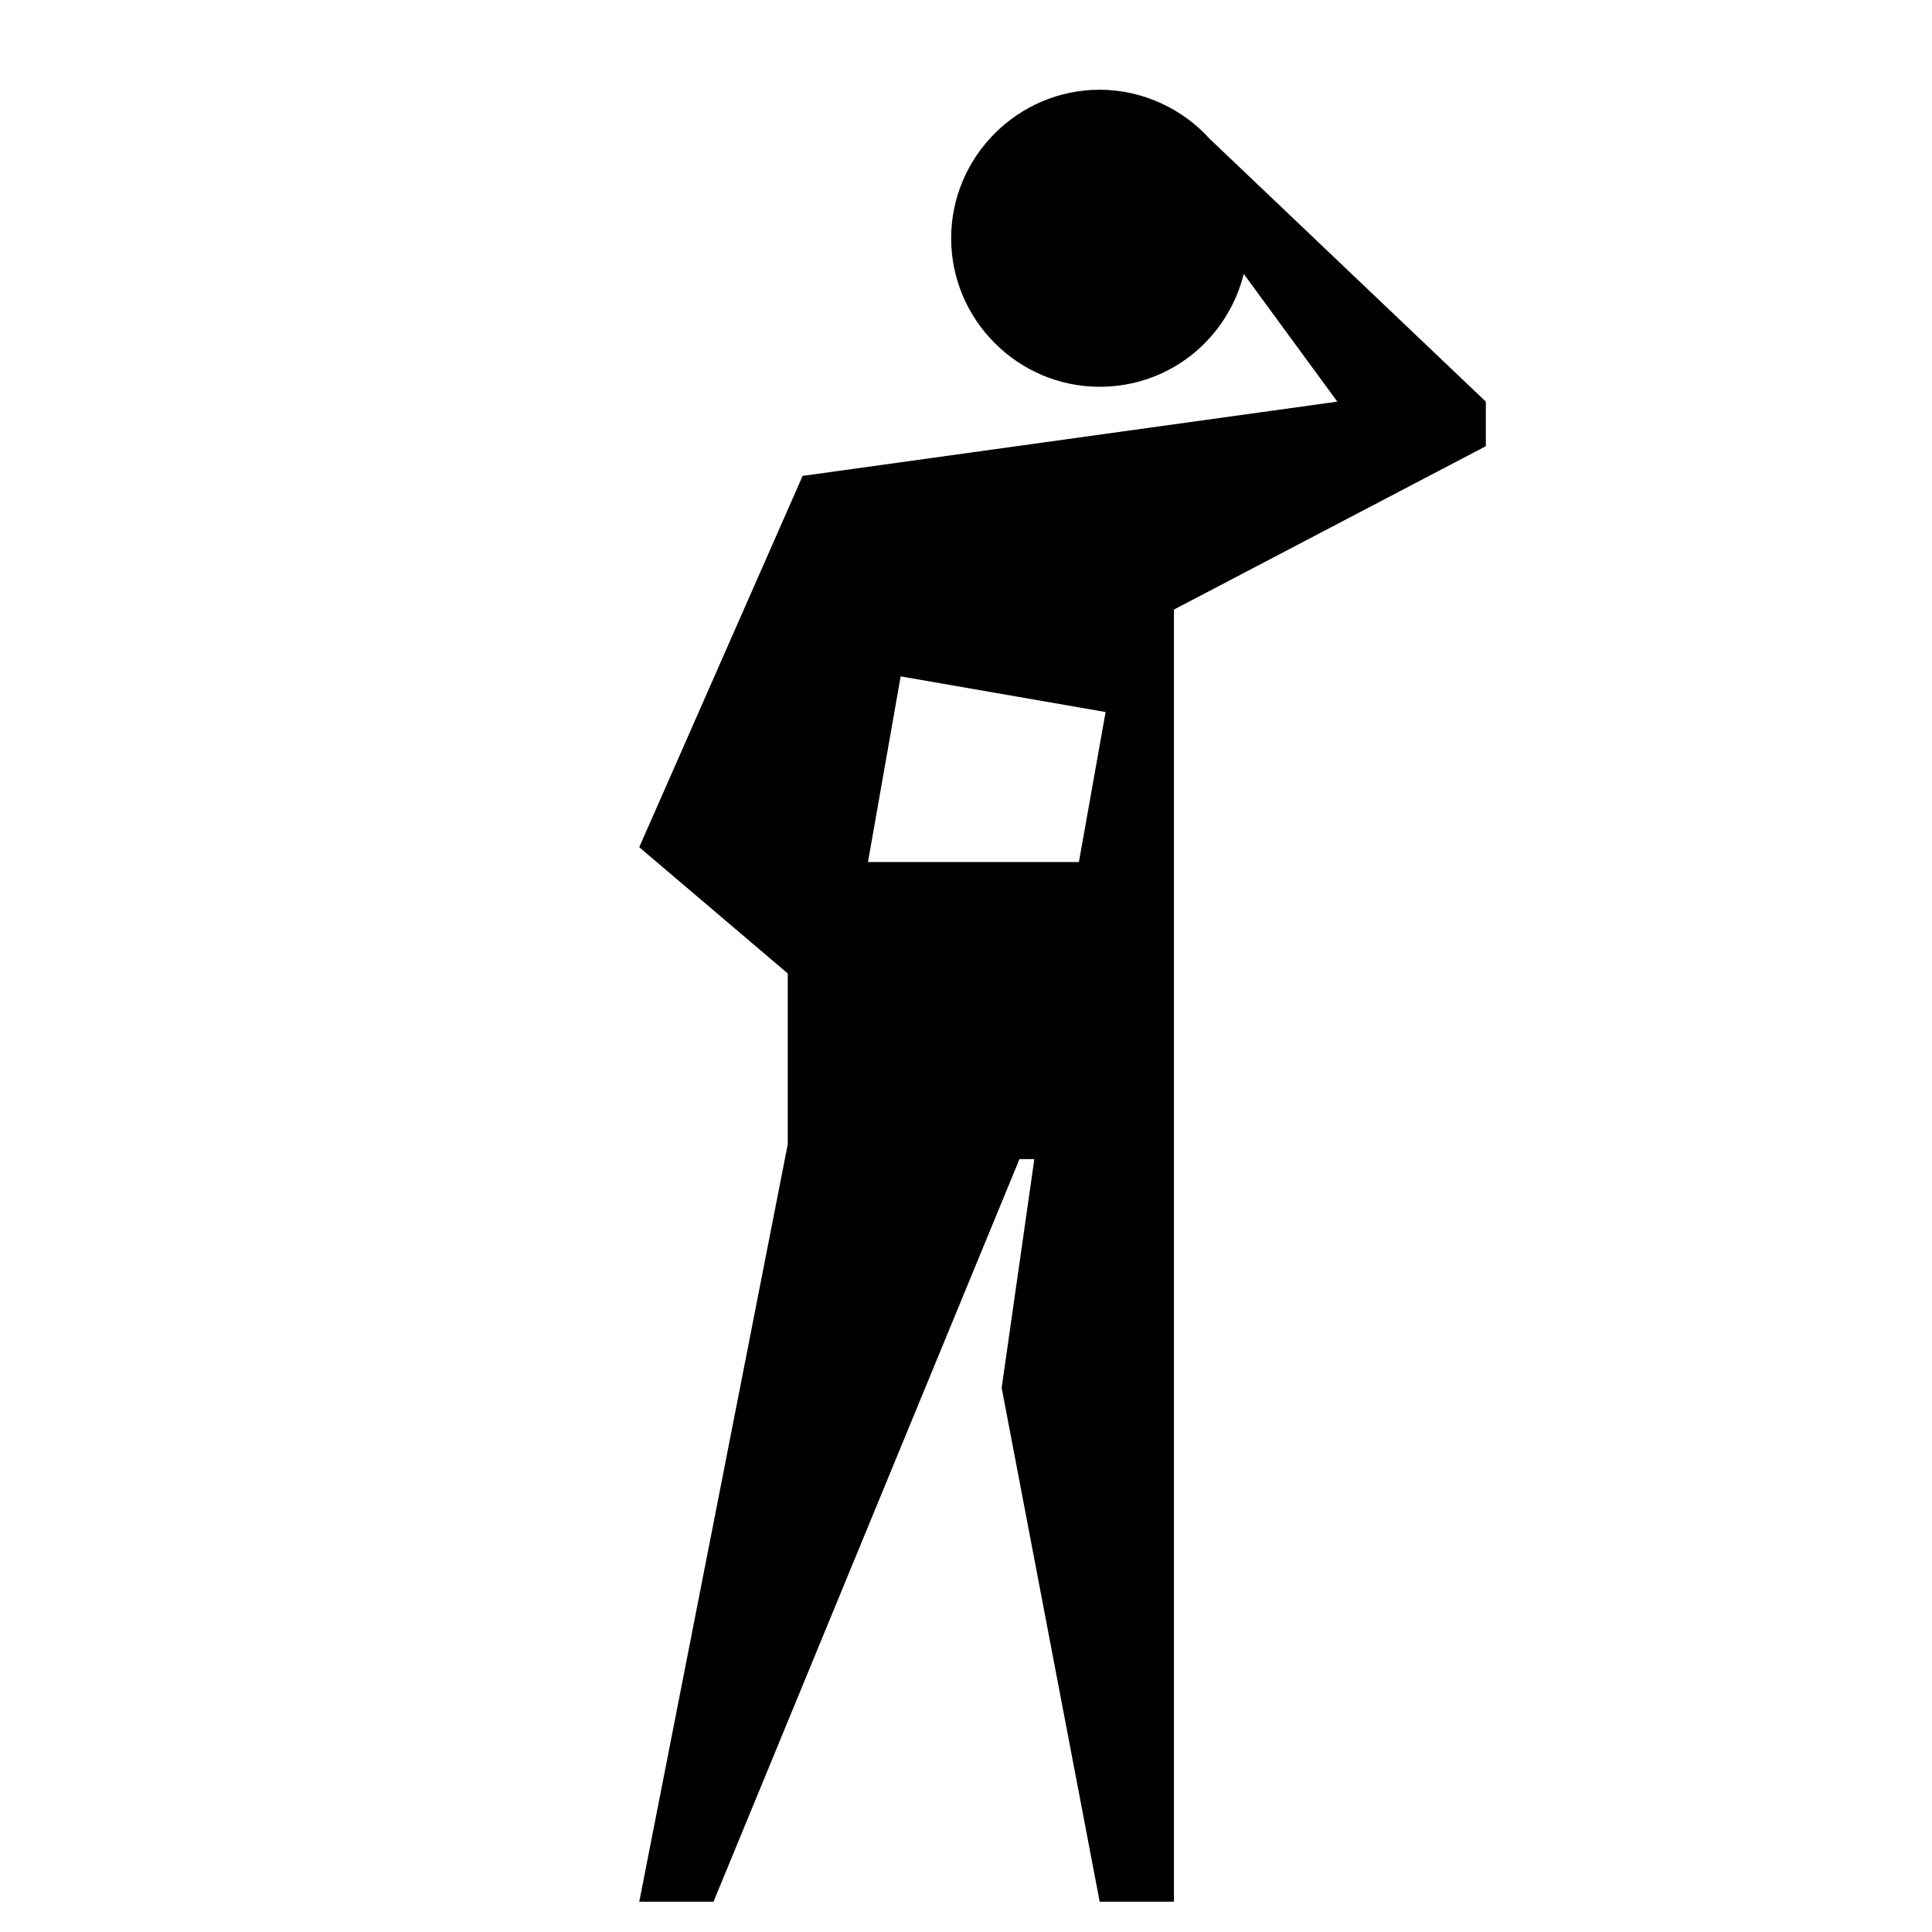 <?xml version="1.0" encoding="UTF-8"?>
<!-- Uploaded to: ICON Repo, www.svgrepo.com, Generator: ICON Repo Mixer Tools -->
<svg fill="#000000" width="800px" height="800px" version="1.1" viewBox="144 144 512 512" xmlns="http://www.w3.org/2000/svg">
 <path d="m313.41 647.97h19.68l81.082-196.8h3.938l-8.66 60.613 25.977 136.19h19.68v-342.43l82.656-43.297v-11.809l-73.207-69.668c-7.086-7.871-17.715-12.988-29.129-12.988-21.648 0-39.359 17.711-39.359 39.359 0 21.648 17.711 39.359 39.359 39.359 18.5 0 33.852-12.594 38.18-29.914l24.797 33.852-141.7 19.68-43.297 98.402 39.359 33.457v45.262zm69.273-324.72 54.316 9.445-7.082 39.754h-55.895z"/>
</svg>